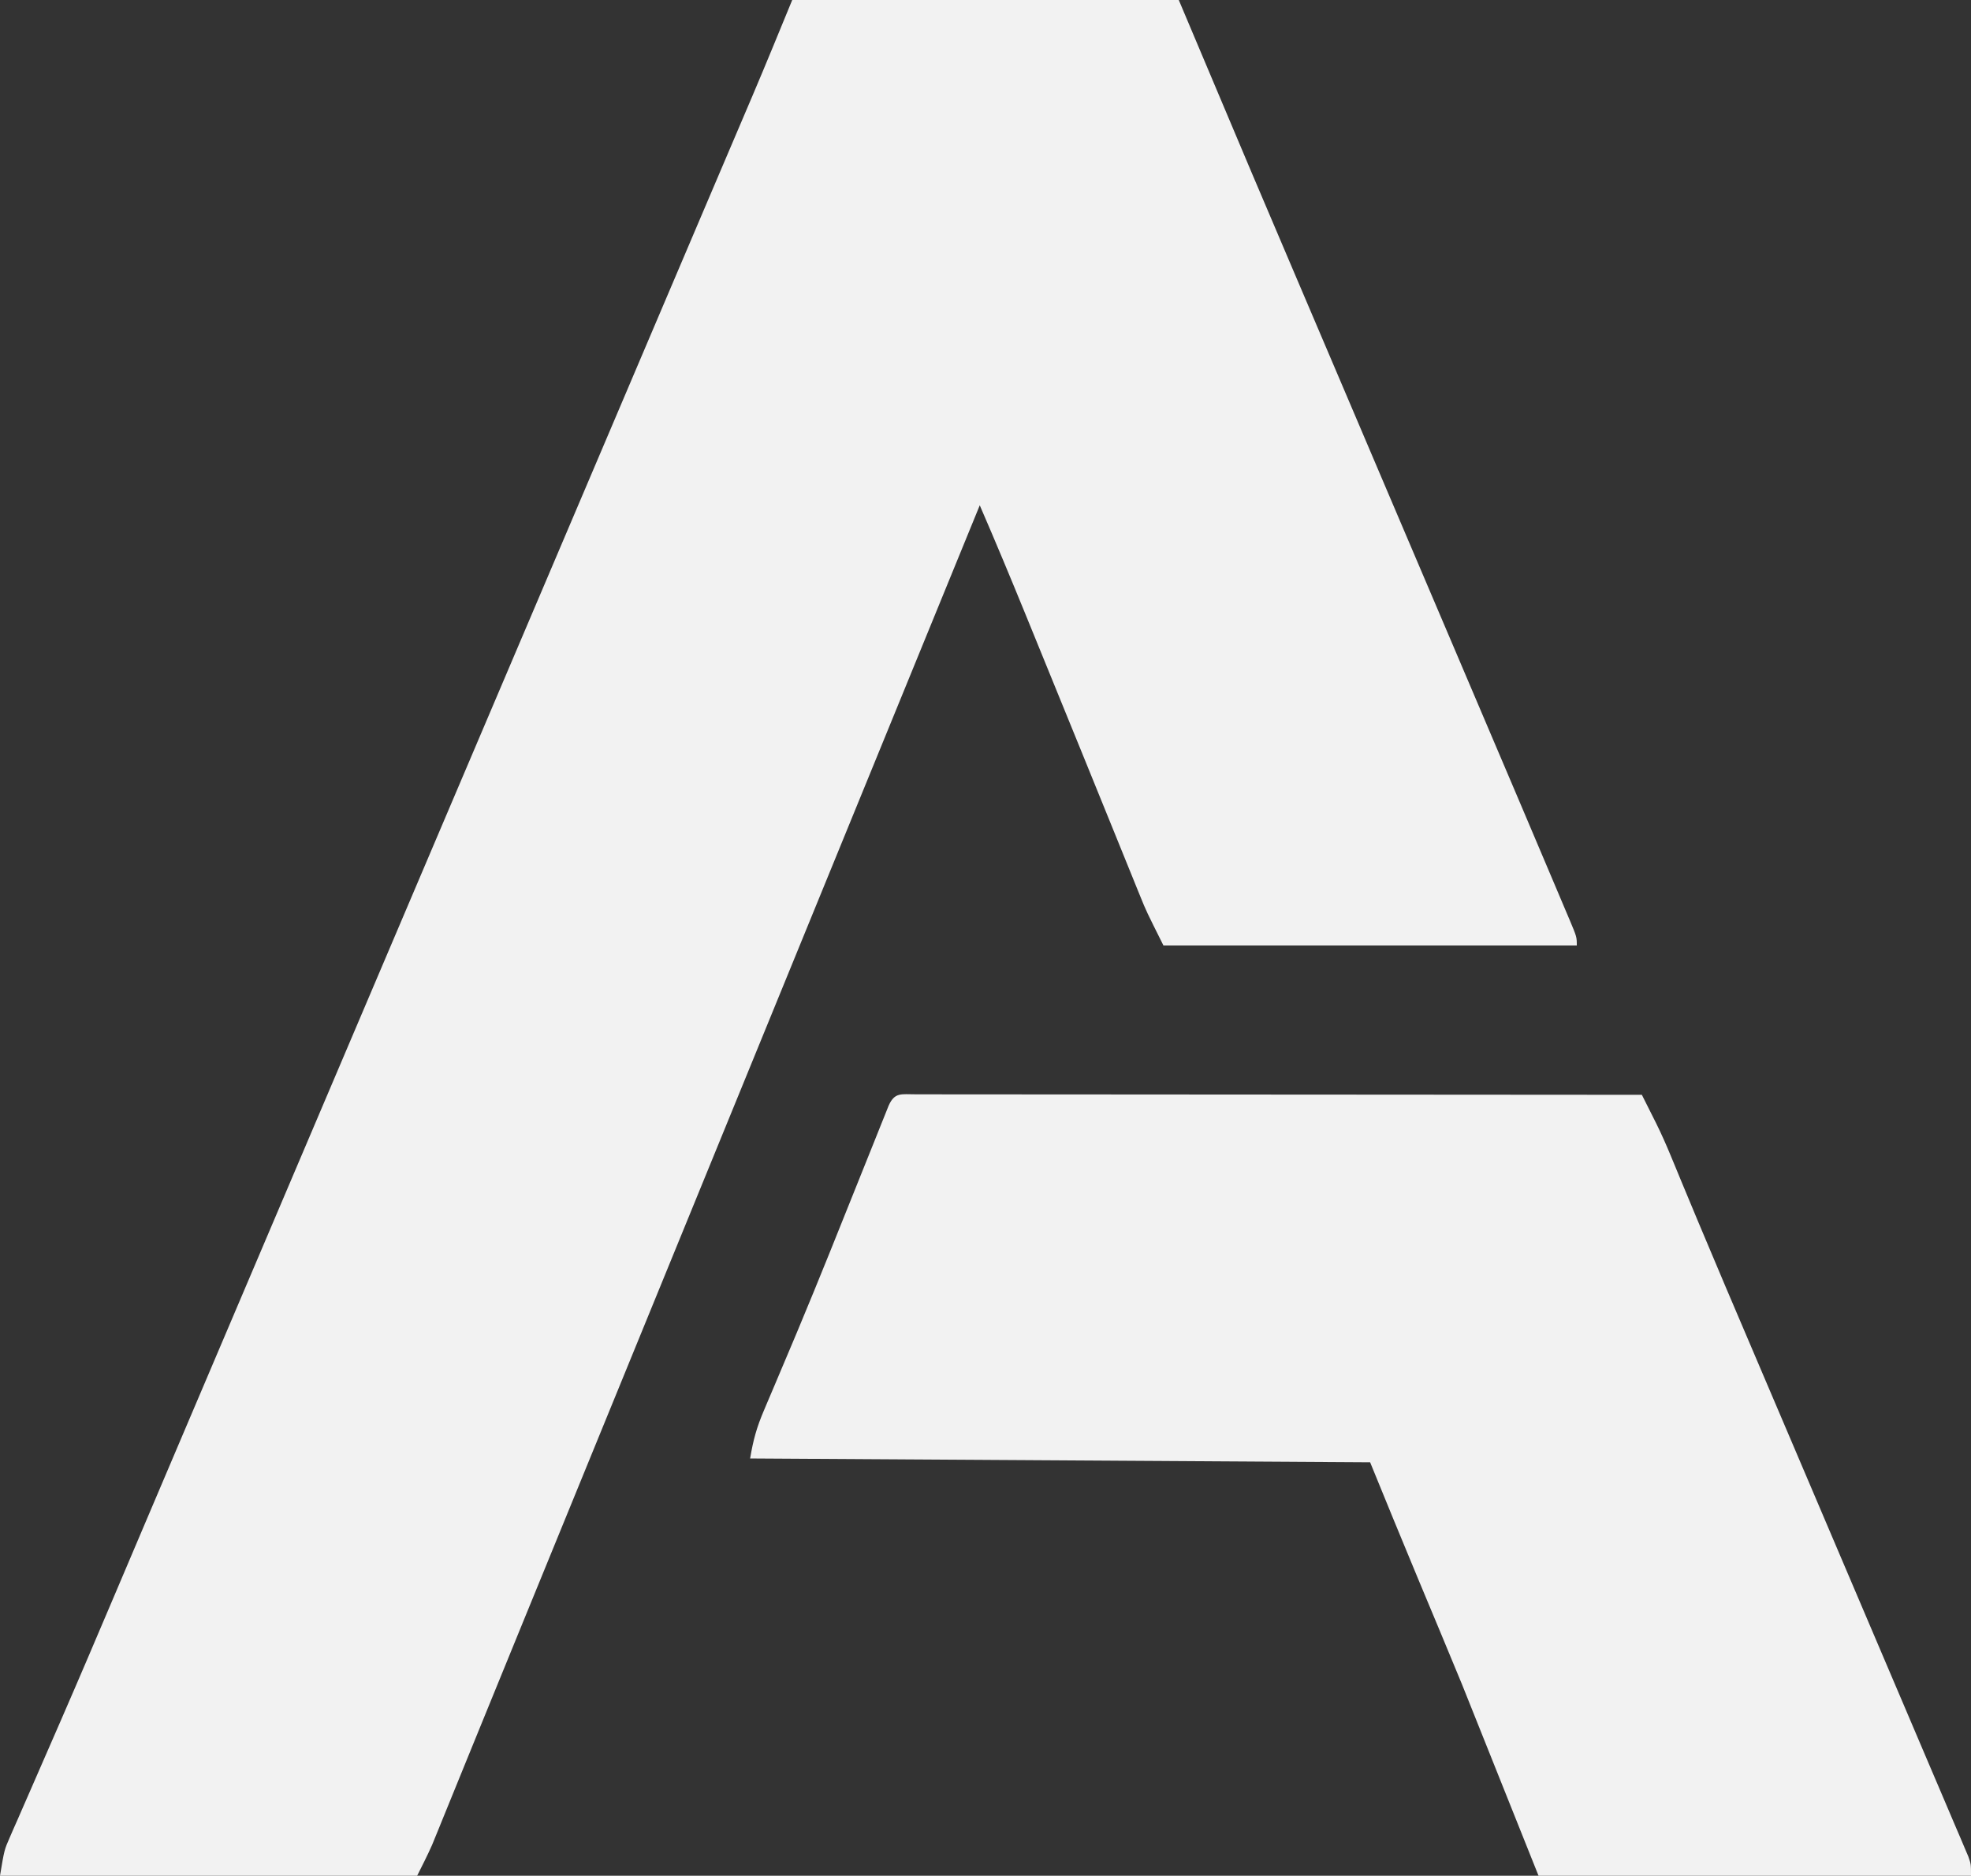 <?xml version="1.0" encoding="utf-8"?>
<svg xmlns="http://www.w3.org/2000/svg" height="490" version="1.1" width="515">
<rect width="100%" height="100%" fill="#333333" stroke="none"/>
<path d="M0 0 C33.33 0 66.66 0 101 0 C107.27 14.85 113.54 29.7 120 45 C123.744 53.815 127.492 62.628 131.25 71.438 C132.212 73.693 133.173 75.949 134.135 78.205 C136.11 82.839 138.085 87.472 140.061 92.105 C142.964 98.914 145.865 105.725 148.766 112.535 C149.239 113.647 149.713 114.76 150.201 115.906 C152.111 120.389 154.02 124.873 155.929 129.356 C161.282 141.926 166.637 154.495 171.996 167.062 C177.671 180.372 183.339 193.684 189 207 C189.426 208.003 189.853 209.005 190.292 210.038 C192.659 215.606 195.022 221.176 197.379 226.748 C198.078 228.4 198.778 230.052 199.48 231.703 C200.426 233.931 201.368 236.16 202.309 238.391 C202.585 239.04 202.862 239.689 203.148 240.358 C205 244.771 205 244.771 205 247 C169.36 247 133.72 247 97 247 C92.5 238 92.5 238 90.996 234.292 C90.653 233.452 90.31 232.612 89.957 231.747 C89.598 230.856 89.238 229.965 88.867 229.047 C88.283 227.611 88.283 227.611 87.686 226.145 C86.413 223.015 85.144 219.882 83.875 216.75 C82.987 214.566 82.099 212.382 81.21 210.198 C79.381 205.7 77.552 201.202 75.725 196.703 C71.921 187.341 68.102 177.986 64.277 168.632 C63.155 165.886 62.034 163.139 60.914 160.392 C57.032 150.888 53.087 141.417 49 132 C48.549 133.102 48.098 134.205 47.633 135.341 C-61.25 401.5 -61.25 401.5 -62.375 404.249 C-63.126 406.085 -63.876 407.92 -64.627 409.755 C-66.49 414.309 -68.353 418.863 -70.217 423.417 C-73.737 432.017 -77.254 440.619 -80.76 449.225 C-82.418 453.295 -84.078 457.365 -85.739 461.434 C-86.53 463.376 -87.321 465.319 -88.112 467.262 C-89.206 469.954 -90.304 472.645 -91.402 475.336 C-91.723 476.128 -92.044 476.919 -92.375 477.735 C-92.678 478.475 -92.981 479.215 -93.293 479.978 C-93.552 480.614 -93.81 481.249 -94.077 481.904 C-95.286 484.649 -96.659 487.318 -98 490 C-133.97 490 -169.94 490 -207 490 C-205.875 483.251 -205.875 483.251 -204.46 480.026 C-204.143 479.295 -203.827 478.564 -203.5 477.811 C-203.154 477.029 -202.807 476.247 -202.449 475.441 C-202.084 474.602 -201.718 473.762 -201.341 472.897 C-200.547 471.075 -199.75 469.254 -198.95 467.434 C-196.768 462.47 -194.609 457.496 -192.445 452.523 C-191.769 450.972 -191.769 450.972 -191.079 449.39 C-186.343 438.516 -181.697 427.605 -177.062 416.688 C-176.227 414.721 -175.391 412.754 -174.555 410.787 C-172.875 406.833 -171.195 402.878 -169.516 398.923 C-165.765 390.092 -162.007 381.263 -158.249 372.434 C-156.166 367.54 -154.083 362.645 -152 357.75 C-151.167 355.792 -150.333 353.833 -149.5 351.875 C-149.088 350.906 -148.675 349.936 -148.25 348.938 C-113.667 267.667 -79.083 186.396 -44.5 105.125 C-44.088 104.156 -43.675 103.187 -43.25 102.188 C-42.416 100.228 -41.582 98.268 -40.748 96.308 C-38.675 91.436 -36.602 86.564 -34.529 81.691 C-30.661 72.599 -26.791 63.509 -22.917 54.42 C-21.108 50.175 -19.3 45.931 -17.492 41.686 C-16.638 39.683 -15.785 37.681 -14.93 35.678 C-13.738 32.882 -12.547 30.086 -11.355 27.289 C-11.018 26.498 -10.68 25.707 -10.332 24.892 C-6.813 16.624 -3.422 8.311 0 0 Z" fill="#F2F2F2" transform="translate(207,0)"/>
<path d="M0 0 C1.134 0.004 1.134 0.004 2.29 0.009 C3.486 0.008 3.486 0.008 4.706 0.006 C7.398 0.005 10.089 0.01 12.781 0.016 C14.702 0.016 16.624 0.016 18.545 0.015 C23.778 0.015 29.011 0.021 34.245 0.028 C39.707 0.034 45.17 0.035 50.633 0.036 C60.985 0.039 71.337 0.047 81.689 0.057 C93.471 0.068 105.253 0.074 117.035 0.079 C141.279 0.089 165.523 0.107 189.767 0.129 C190.572 1.73 191.376 3.332 192.18 4.934 C192.628 5.826 193.076 6.718 193.537 7.637 C194.892 10.383 196.124 13.157 197.291 15.988 C197.742 17.075 198.193 18.161 198.657 19.28 C199.147 20.468 199.637 21.655 200.142 22.879 C201.296 25.655 202.453 28.429 203.611 31.203 C203.929 31.965 204.247 32.727 204.574 33.512 C209.206 44.596 213.93 55.641 218.642 66.692 C219.637 69.026 220.633 71.361 221.628 73.696 C224.17 79.659 226.712 85.621 229.255 91.583 C235.979 107.351 242.7 123.119 249.41 138.893 C252.174 145.388 254.942 151.883 257.713 158.375 C260.052 163.854 262.384 169.336 264.715 174.818 C265.702 177.136 266.691 179.454 267.682 181.771 C269.047 184.965 270.406 188.162 271.763 191.36 C272.171 192.31 272.58 193.26 273 194.239 C273.367 195.108 273.734 195.977 274.113 196.872 C274.434 197.626 274.756 198.38 275.087 199.158 C275.767 201.129 275.767 201.129 275.767 204.129 C238.477 204.129 201.187 204.129 162.767 204.129 C156.167 187.629 149.567 171.129 142.767 154.129 C137.018 140.253 137.018 140.253 131.224 126.395 C127.015 116.33 122.898 106.226 118.767 96.129 C65.307 95.799 11.847 95.469 -43.233 95.129 C-42.415 90.22 -41.501 86.965 -39.592 82.496 C-39.317 81.846 -39.043 81.196 -38.76 80.527 C-38.157 79.102 -37.552 77.679 -36.945 76.257 C-35.257 72.305 -33.592 68.344 -31.928 64.383 C-31.564 63.518 -31.2 62.652 -30.826 61.761 C-25.212 48.361 -19.835 34.862 -14.429 21.377 C-13.087 18.029 -11.742 14.683 -10.397 11.336 C-9.99 10.318 -9.584 9.3 -9.165 8.251 C-8.792 7.325 -8.42 6.399 -8.036 5.445 C-7.71 4.632 -7.385 3.819 -7.049 2.981 C-5.466 -0.61 -3.716 0.011 0 0 Z" fill="#F2F2F2" transform="translate(239.233,285.871)"/>
<path d="" fill="#F2F2F2" transform="translate(0,0)"/>
</svg>
